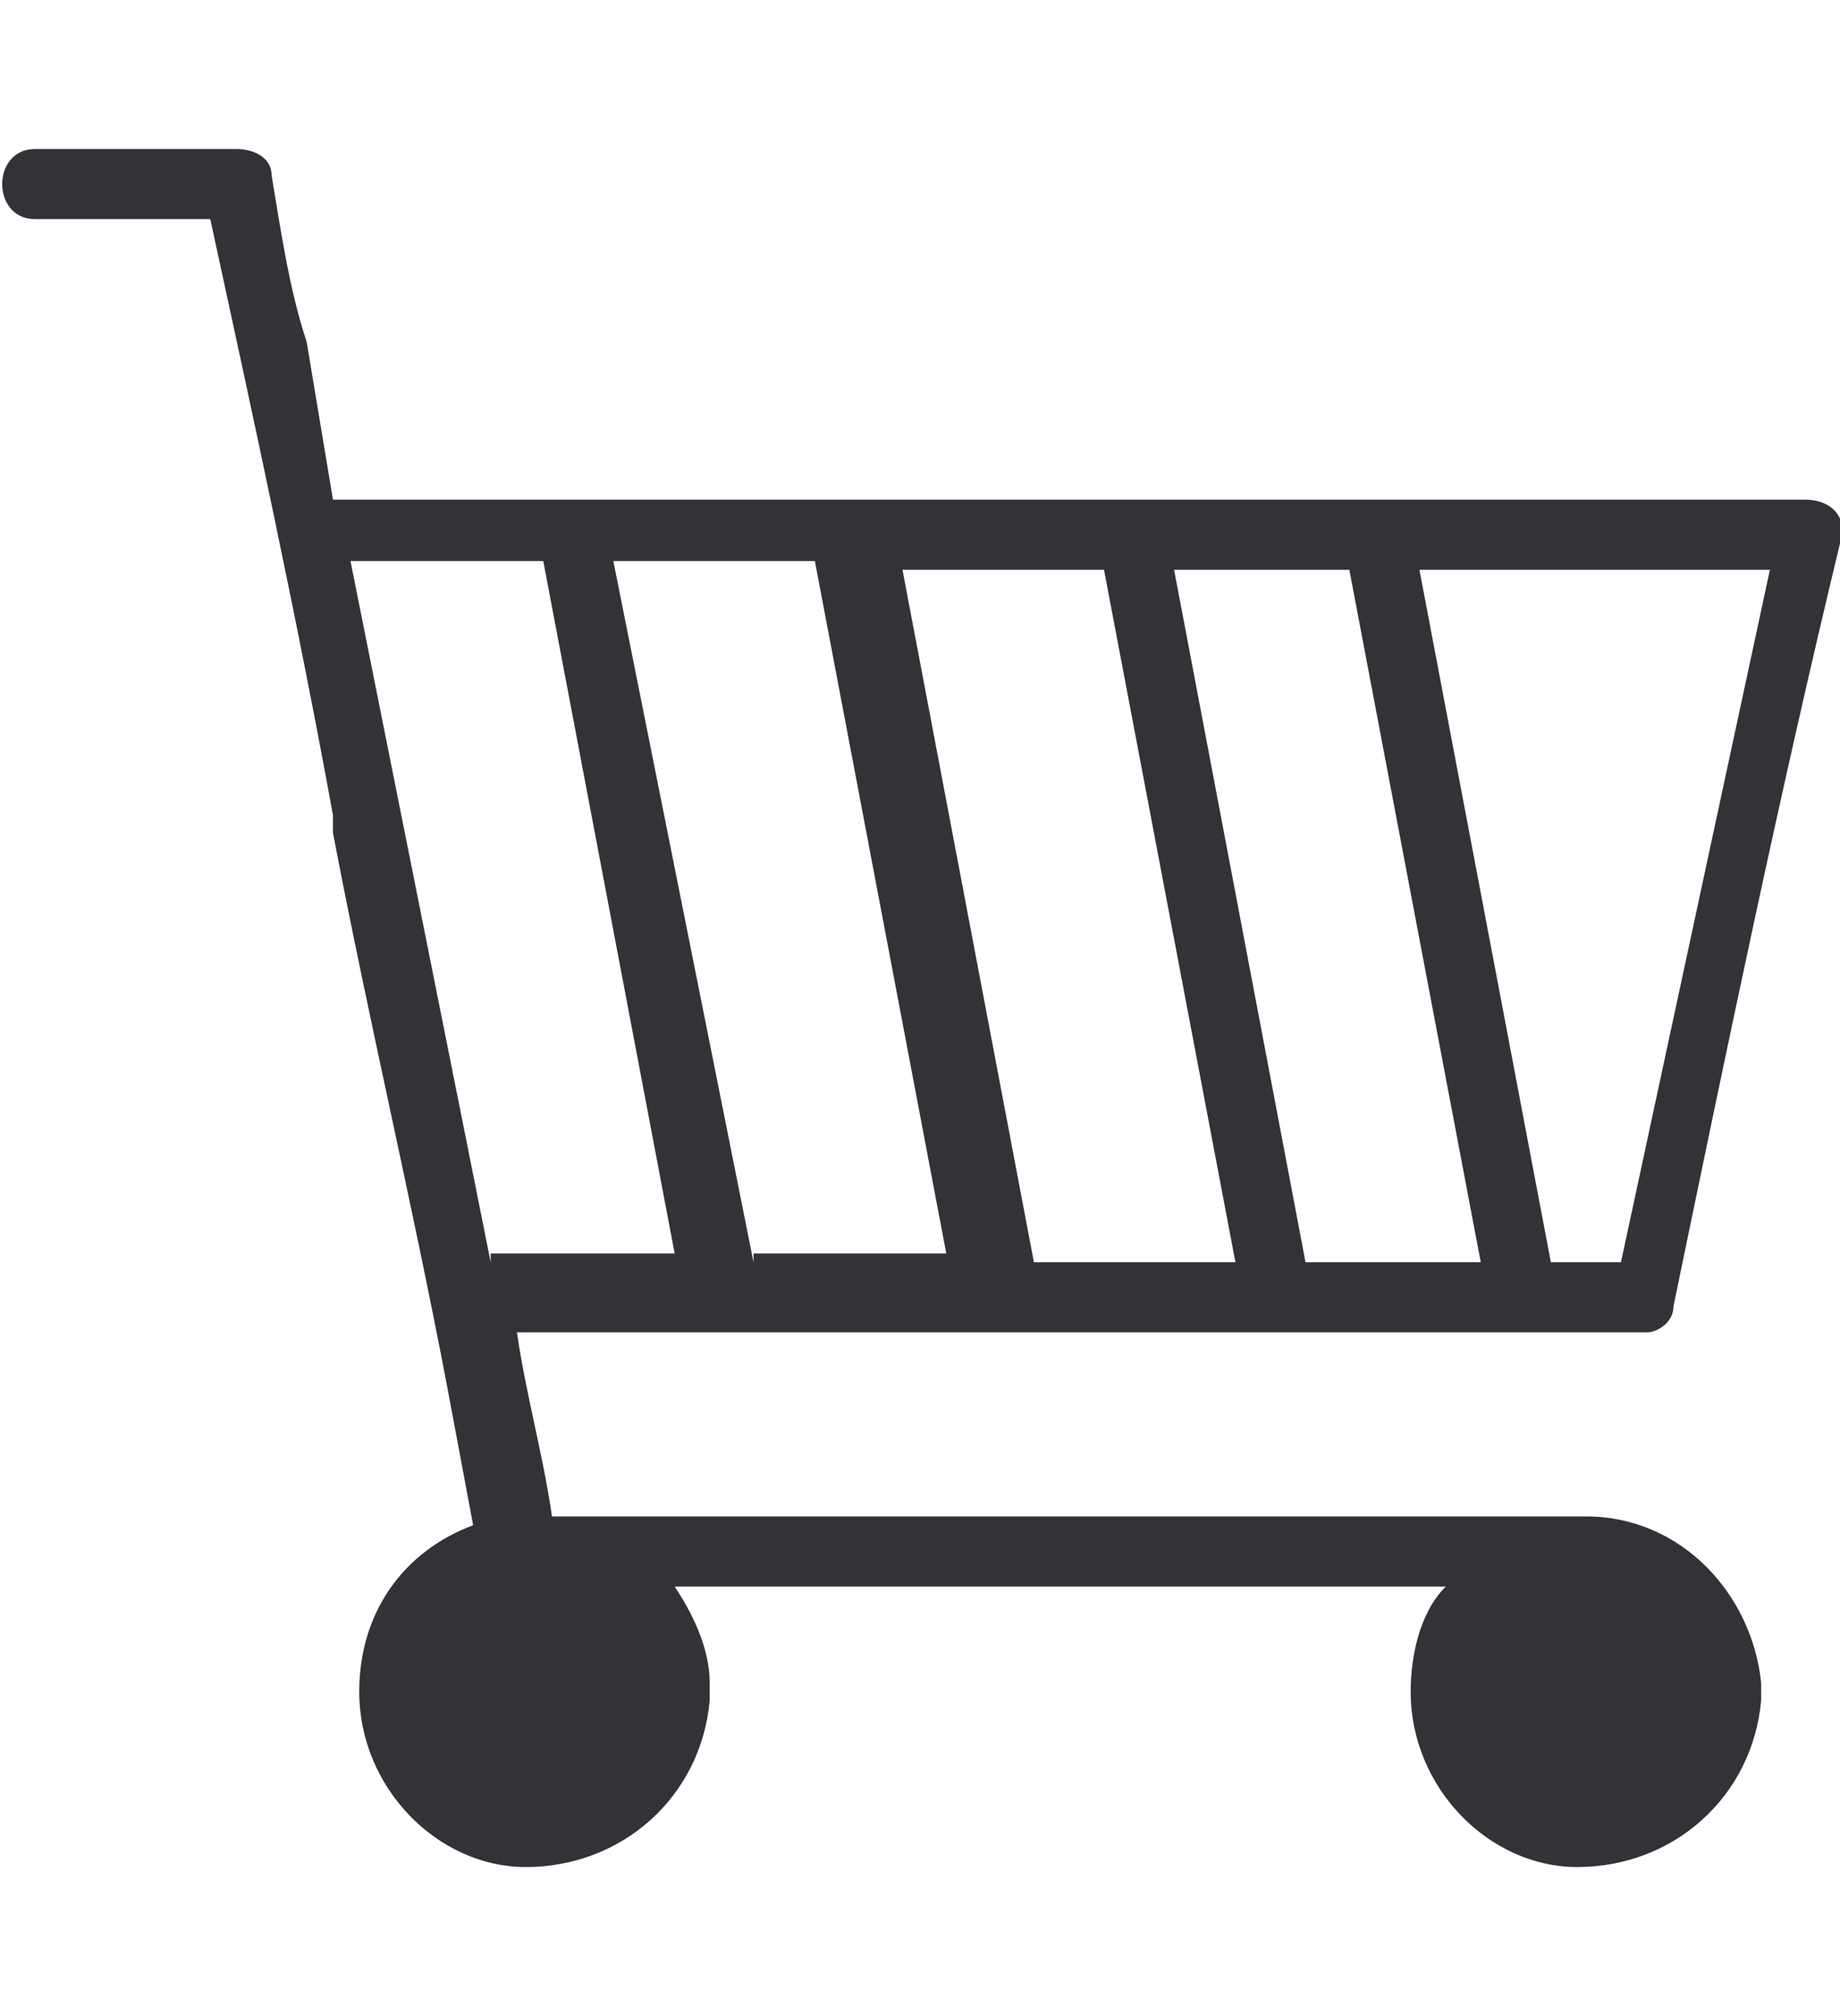 <?xml version="1.0" encoding="utf-8"?>
<!-- Generator: Adobe Illustrator 23.0.6, SVG Export Plug-In . SVG Version: 6.00 Build 0)  -->
<svg version="1.1" id="レイヤー_2" xmlns="http://www.w3.org/2000/svg" xmlns:xlink="http://www.w3.org/1999/xlink" x="0px"
	 y="0px" viewBox="0 0 21 23" style="enable-background:new 0 0 21 23;" xml:space="preserve">
<style type="text/css">
	.st0{fill:#313337;}
</style>
<path class="st0" d="M19.1,14.9c0.6-2.9,1.2-5.8,1.9-8.7c0.1-0.3-0.1-0.5-0.4-0.5H3.8C3.7,5.1,3.6,4.5,3.5,3.9
	C3.3,3.3,3.2,2.6,3.1,2c0-0.2-0.2-0.3-0.4-0.3H0.4c-0.5,0-0.5,0.8,0,0.8h2c0.5,2.3,1,4.6,1.4,6.8c0,0.1,0,0.1,0,0.2
	c0.4,2.1,0.9,4.2,1.3,6.3l0.3,1.6c-0.8,0.3-1.3,1-1.3,1.9c0,1.1,0.9,2,1.9,2c1.1,0,2-0.8,2.1-1.9c0,0,0-0.1,0-0.1c0,0,0-0.1,0-0.1
	c0-0.4-0.2-0.8-0.4-1.1h8.8c-0.3,0.3-0.4,0.8-0.4,1.2c0,1.1,0.9,2,1.9,2c1.1,0,2-0.8,2.1-1.9c0,0,0-0.1,0-0.1c0,0,0-0.1,0-0.1
	c-0.1-1-0.9-1.9-2-1.9H6.3c-0.1-0.7-0.3-1.4-0.4-2.1h12.9C18.9,15.2,19.1,15.1,19.1,14.9z M5.6,14.4L4,6.4h2.2l1.5,7.9H5.6z
	 M8.6,14.4L7,6.4h2.3l1.5,7.9H8.6z M11.8,14.4l-1.5-7.9h2.3l1.5,7.9H11.8z M14.9,14.4l-1.5-7.9h2l1.5,7.9H14.9z M17.7,14.4l-1.5-7.9
	h4l-1.7,7.9H17.7z"/>
</svg>
